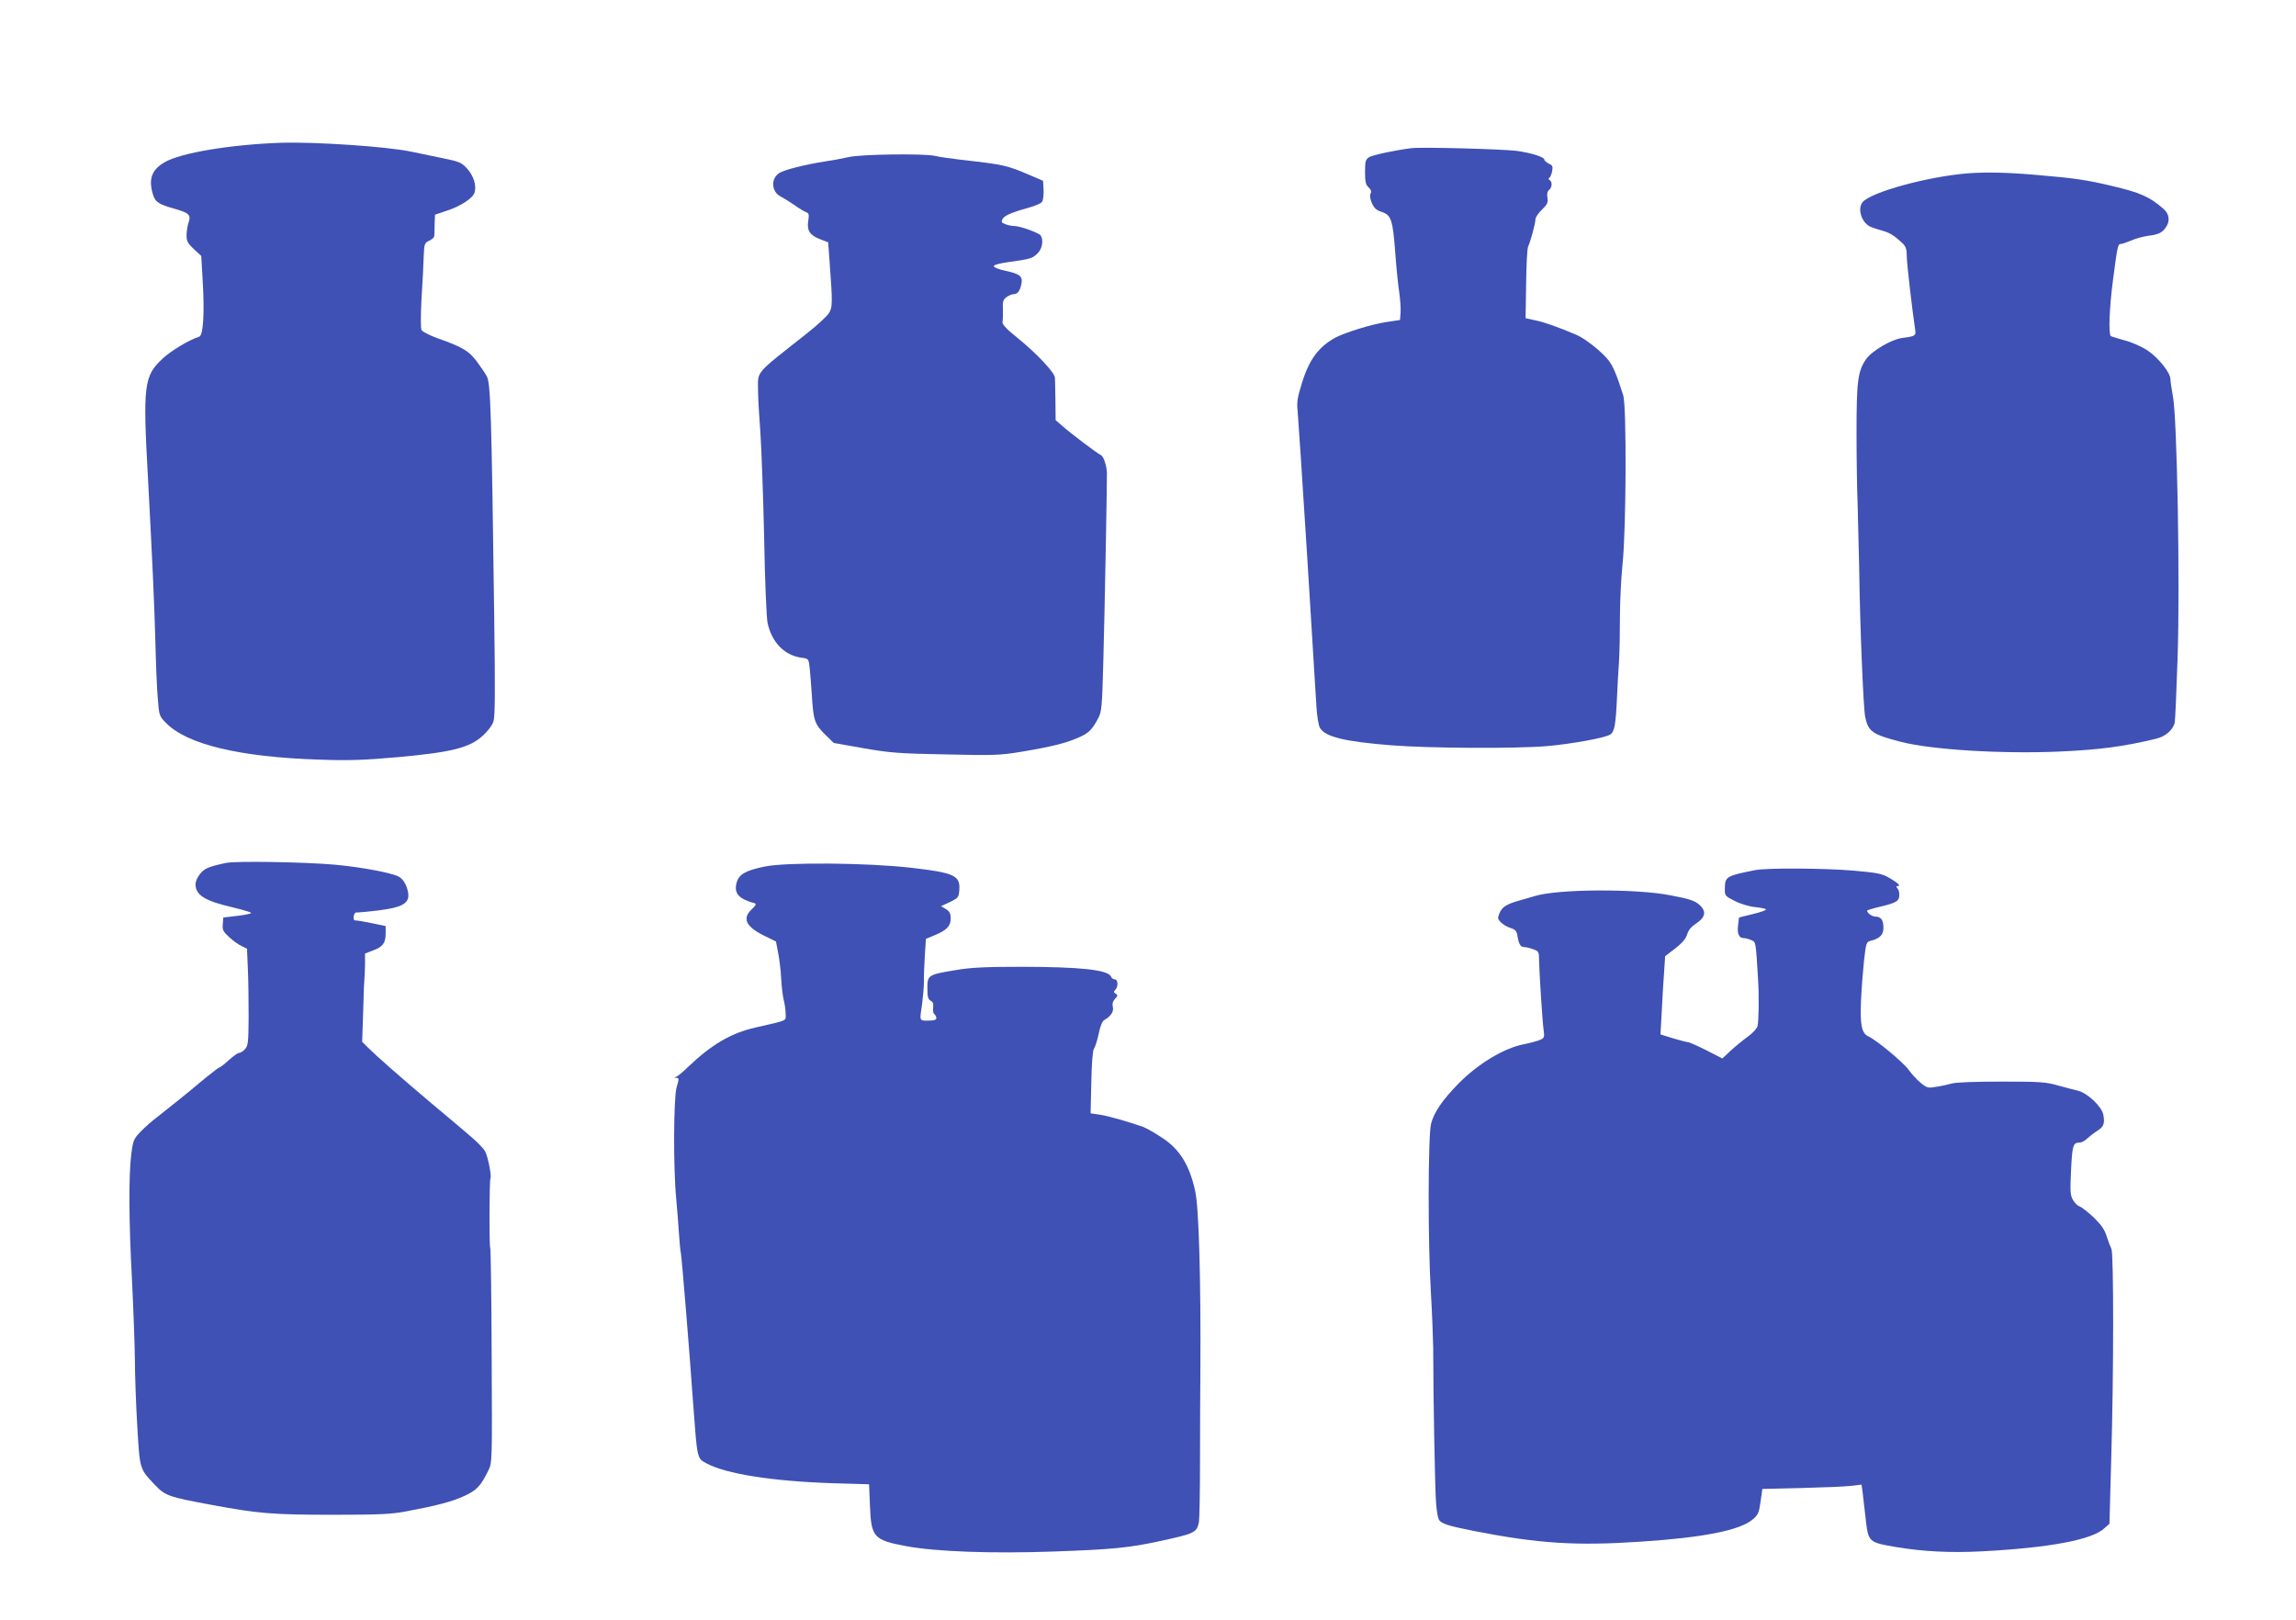 <?xml version="1.0" standalone="no"?>
<!DOCTYPE svg PUBLIC "-//W3C//DTD SVG 20010904//EN"
 "http://www.w3.org/TR/2001/REC-SVG-20010904/DTD/svg10.dtd">
<svg version="1.0" xmlns="http://www.w3.org/2000/svg"
 width="1280pt" height="903pt" viewBox="0 0 1280 903"
 preserveAspectRatio="xMidYMid meet">
<g transform="translate(0,903) scale(0.1,-0.1)"
fill="#3f51b5" stroke="none">
<path d="M1565 8234 c-280 -10 -559 -56 -648 -109 -71 -41 -90 -93 -65 -177
13 -45 32 -57 125 -83 77 -22 89 -34 74 -76 -6 -18 -11 -49 -11 -71 0 -33 7
-45 41 -77 l41 -38 8 -139 c11 -179 3 -304 -19 -311 -57 -18 -154 -76 -203
-121 -106 -98 -112 -146 -83 -668 25 -474 34 -664 41 -904 3 -129 9 -277 14
-328 7 -91 8 -94 46 -133 116 -119 410 -190 854 -204 169 -6 246 -3 440 14
297 27 397 52 470 118 29 26 54 59 61 81 9 28 10 165 4 597 -15 1135 -20 1286
-41 1327 -8 15 -33 52 -56 83 -44 59 -81 81 -221 130 -43 16 -82 36 -87 45 -5
10 -5 81 0 176 6 87 11 193 12 234 3 71 5 76 31 88 15 7 27 18 28 25 1 7 2 36
2 66 l2 54 65 22 c78 25 148 71 156 103 11 39 -6 92 -41 131 -32 35 -43 40
-137 59 -57 12 -134 28 -173 36 -135 29 -538 56 -730 50z"/>
<path d="M7870 8204 c-86 -10 -217 -38 -237 -50 -20 -13 -23 -23 -23 -83 0
-55 4 -71 20 -86 13 -12 17 -22 11 -34 -6 -10 -3 -30 7 -53 13 -29 25 -40 56
-50 52 -17 61 -44 75 -234 6 -82 16 -180 22 -217 5 -38 9 -87 7 -110 l-3 -41
-80 -12 c-75 -11 -223 -57 -276 -84 -95 -50 -150 -123 -190 -253 -26 -82 -30
-109 -25 -156 3 -31 27 -393 53 -806 25 -412 49 -793 52 -845 3 -52 12 -105
19 -117 29 -51 135 -77 397 -98 208 -17 697 -19 865 -5 140 12 327 46 357 65
24 16 31 55 38 215 3 58 7 146 11 195 3 50 5 158 5 240 0 83 6 220 15 305 20
195 23 877 3 937 -35 110 -54 157 -80 192 -32 44 -130 123 -180 144 -101 43
-180 71 -229 81 l-55 12 3 189 c1 105 6 199 11 210 14 30 41 130 41 152 0 11
16 35 36 54 30 29 35 39 31 66 -4 21 -1 36 9 44 17 14 19 45 3 55 -7 4 -7 9
-2 13 6 3 13 20 16 37 5 26 2 33 -19 42 -13 7 -24 16 -24 21 0 16 -74 39 -156
50 -83 10 -524 22 -584 15z"/>
<path d="M4730 8154 c-30 -7 -89 -18 -130 -24 -111 -17 -229 -47 -256 -65 -48
-31 -44 -105 9 -131 17 -9 52 -31 77 -48 25 -18 53 -35 64 -39 16 -6 17 -14
12 -48 -9 -54 9 -81 67 -103 l44 -17 7 -97 c18 -241 18 -265 -3 -298 -10 -17
-68 -70 -128 -117 -291 -230 -267 -202 -267 -317 0 -36 6 -139 13 -230 6 -91
16 -355 21 -586 4 -237 13 -446 19 -476 23 -109 94 -182 190 -195 39 -5 39 -6
45 -57 3 -28 8 -96 12 -151 8 -140 16 -163 73 -219 l49 -48 169 -30 c150 -26
199 -29 458 -34 267 -6 300 -5 420 15 167 28 247 48 315 78 59 25 78 44 112
108 20 37 22 62 29 320 8 293 21 998 20 1050 -2 41 -19 92 -34 98 -17 7 -163
117 -212 160 l-40 35 -1 108 c-1 60 -2 118 -3 129 -2 28 -100 133 -206 219
-66 53 -89 78 -86 92 2 10 3 42 2 71 -2 43 2 54 21 67 12 9 30 16 39 16 22 0
35 18 43 56 9 43 -7 57 -88 74 -37 8 -66 19 -66 26 0 7 31 16 83 23 123 17
131 20 160 47 27 25 36 74 19 101 -10 15 -116 53 -148 53 -12 0 -34 4 -49 10
-22 8 -24 13 -16 29 11 20 54 38 152 65 31 9 62 22 68 30 6 8 10 37 9 66 l-3
52 -65 28 c-137 59 -151 62 -390 89 -58 7 -124 16 -148 22 -64 14 -416 9 -482
-7z"/>
<path d="M10975 8064 c-225 -17 -549 -106 -592 -162 -28 -36 -6 -109 40 -134
12 -6 42 -16 67 -23 45 -12 68 -26 117 -72 18 -17 23 -33 23 -70 0 -41 29
-288 46 -405 7 -40 3 -43 -71 -52 -61 -8 -171 -73 -203 -120 -45 -67 -52 -121
-52 -411 0 -148 3 -324 6 -390 2 -66 6 -232 9 -370 4 -316 23 -768 33 -820 17
-84 40 -100 200 -141 171 -44 562 -68 882 -54 223 10 356 27 542 72 51 12 94
51 102 90 3 18 10 182 16 363 14 415 -3 1338 -26 1454 -7 40 -14 84 -14 97 0
36 -67 120 -129 161 -30 20 -86 45 -125 55 -38 11 -73 21 -78 24 -14 9 -9 156
12 315 25 190 27 199 44 199 7 0 33 9 57 19 24 11 66 22 93 26 58 7 80 17 100
47 25 35 20 74 -11 102 -77 68 -130 92 -288 129 -141 34 -211 44 -425 62 -161
14 -273 16 -375 9z"/>
<path d="M1260 4219 c-95 -20 -119 -30 -144 -60 -14 -17 -26 -43 -26 -58 0
-62 52 -94 213 -131 53 -13 97 -26 97 -30 0 -4 -35 -11 -77 -16 l-78 -9 -3
-37 c-3 -32 2 -42 35 -72 21 -20 52 -42 69 -50 l31 -15 5 -118 c3 -65 4 -186
4 -269 -1 -135 -3 -154 -20 -173 -11 -12 -25 -21 -33 -21 -7 0 -33 -18 -57
-40 -24 -22 -47 -40 -51 -40 -4 0 -39 -27 -79 -59 -108 -91 -216 -177 -270
-219 -27 -20 -68 -56 -91 -80 -39 -41 -43 -48 -53 -125 -15 -122 -14 -376 4
-707 8 -162 15 -360 16 -440 0 -80 6 -245 13 -368 15 -248 12 -238 98 -330 59
-61 74 -67 312 -111 260 -49 345 -56 680 -56 260 0 326 3 410 19 166 31 255
54 324 86 69 32 91 55 133 141 22 44 22 44 19 639 -1 327 -5 598 -8 603 -6 10
-5 375 1 386 8 13 -13 121 -30 153 -8 15 -45 53 -83 85 -37 32 -132 112 -211
178 -177 149 -314 270 -358 314 l-33 33 6 177 c2 97 6 178 7 181 1 3 2 34 3
70 l0 64 44 17 c55 20 71 41 71 95 l0 41 -62 13 c-56 12 -86 17 -111 19 -5 1
-7 11 -5 24 2 12 9 21 15 20 6 -1 60 4 121 11 156 20 188 46 159 131 -9 25
-25 47 -43 57 -37 21 -204 53 -354 67 -166 15 -557 22 -610 10z"/>
<path d="M4264 4199 c-109 -22 -146 -44 -158 -92 -15 -58 13 -89 102 -113 10
-3 4 -14 -17 -33 -55 -52 -33 -98 72 -149 l63 -31 12 -63 c7 -35 15 -99 17
-143 2 -44 9 -98 14 -120 6 -22 11 -57 11 -77 0 -42 18 -34 -170 -77 -135 -31
-243 -94 -375 -220 -27 -27 -57 -51 -65 -54 -13 -5 -13 -6 1 -6 15 -1 15 -6 1
-53 -17 -61 -19 -452 -2 -623 5 -55 12 -140 15 -190 3 -49 8 -100 11 -113 5
-27 46 -520 69 -847 22 -297 21 -295 71 -322 108 -60 369 -101 704 -112 l205
-6 5 -122 c7 -174 21 -189 202 -223 167 -31 480 -42 818 -30 340 12 426 21
605 60 187 41 197 46 209 105 3 17 6 169 6 340 0 171 1 398 2 505 3 499 -8
909 -29 1000 -32 146 -87 234 -186 298 -41 27 -87 53 -103 59 -82 29 -204 64
-246 69 l-48 7 4 173 c2 110 8 179 15 188 6 8 18 44 26 82 8 41 20 71 31 77
37 21 54 47 48 73 -4 17 -1 31 12 45 16 17 16 22 4 29 -12 7 -12 12 -2 22 17
17 15 58 -3 58 -9 0 -18 7 -21 15 -15 38 -171 55 -504 55 -203 0 -278 -4 -366
-19 -151 -25 -154 -28 -154 -101 0 -47 4 -61 18 -69 14 -7 17 -18 14 -39 -2
-16 1 -33 7 -36 6 -4 11 -14 11 -22 0 -10 -12 -14 -45 -14 -51 0 -49 -5 -34
95 5 39 10 95 10 125 -1 30 2 96 5 145 l6 91 44 18 c71 29 94 52 94 94 0 30
-6 41 -27 54 l-27 16 50 23 c46 23 49 26 52 67 6 81 -27 96 -267 124 -244 28
-694 32 -817 7z"/>
<path d="M9785 4179 c-161 -32 -168 -36 -169 -101 -1 -42 0 -43 55 -71 31 -16
81 -31 113 -34 31 -3 59 -9 61 -13 3 -4 -30 -16 -73 -26 l-77 -19 -5 -40 c-7
-48 4 -75 30 -75 10 0 30 -5 43 -11 26 -12 25 -2 38 -219 6 -87 4 -235 -3
-261 -4 -14 -29 -41 -55 -59 -26 -19 -69 -54 -95 -78 l-46 -43 -90 46 c-50 25
-95 45 -102 45 -7 0 -44 10 -82 21 l-71 22 7 126 c3 69 9 167 13 218 l6 92 57
44 c39 30 59 55 66 78 6 23 23 43 52 62 48 32 55 64 22 97 -28 28 -57 38 -170
59 -190 37 -624 35 -751 -4 -30 -9 -72 -21 -94 -27 -66 -19 -91 -35 -105 -68
-12 -28 -11 -34 8 -53 12 -11 36 -26 54 -31 27 -9 34 -17 38 -46 8 -45 17 -60
37 -60 9 0 32 -5 50 -12 31 -11 33 -15 33 -58 1 -68 19 -349 26 -396 5 -36 3
-41 -19 -51 -14 -6 -53 -17 -88 -24 -113 -21 -257 -108 -367 -219 -91 -93
-137 -160 -154 -225 -17 -68 -18 -664 -1 -940 7 -115 12 -255 13 -310 0 -265
10 -798 16 -865 3 -41 10 -82 15 -91 12 -23 48 -35 194 -64 363 -71 571 -84
930 -60 353 23 552 63 625 123 31 26 36 37 45 100 l10 71 215 5 c118 3 243 8
277 12 l61 7 6 -44 c3 -24 10 -86 16 -138 16 -140 14 -139 171 -166 148 -25
305 -33 476 -24 379 20 614 64 684 128 l29 26 10 365 c14 469 14 1142 1 1167
-5 10 -17 41 -26 69 -12 39 -30 65 -73 107 -32 30 -67 57 -78 61 -11 3 -28 19
-37 36 -15 25 -17 46 -11 167 7 139 11 153 48 153 10 0 28 9 40 21 12 11 37
31 56 43 38 24 45 41 36 91 -9 46 -88 121 -141 134 -22 5 -73 19 -114 30 -66
19 -103 21 -315 21 -140 0 -256 -4 -276 -11 -19 -5 -57 -14 -85 -18 -46 -8
-52 -7 -86 21 -20 16 -51 49 -68 73 -31 43 -177 164 -223 186 -39 17 -49 61
-43 200 3 68 11 170 17 226 11 97 13 102 37 108 51 13 71 33 71 73 0 43 -14
62 -46 62 -20 0 -52 26 -43 35 3 2 27 9 54 16 102 24 120 33 123 62 2 16 -2
35 -9 43 -9 11 -9 14 0 14 20 0 3 17 -45 45 -41 24 -65 29 -198 41 -163 14
-486 16 -551 3z"/>
</g>
</svg>

